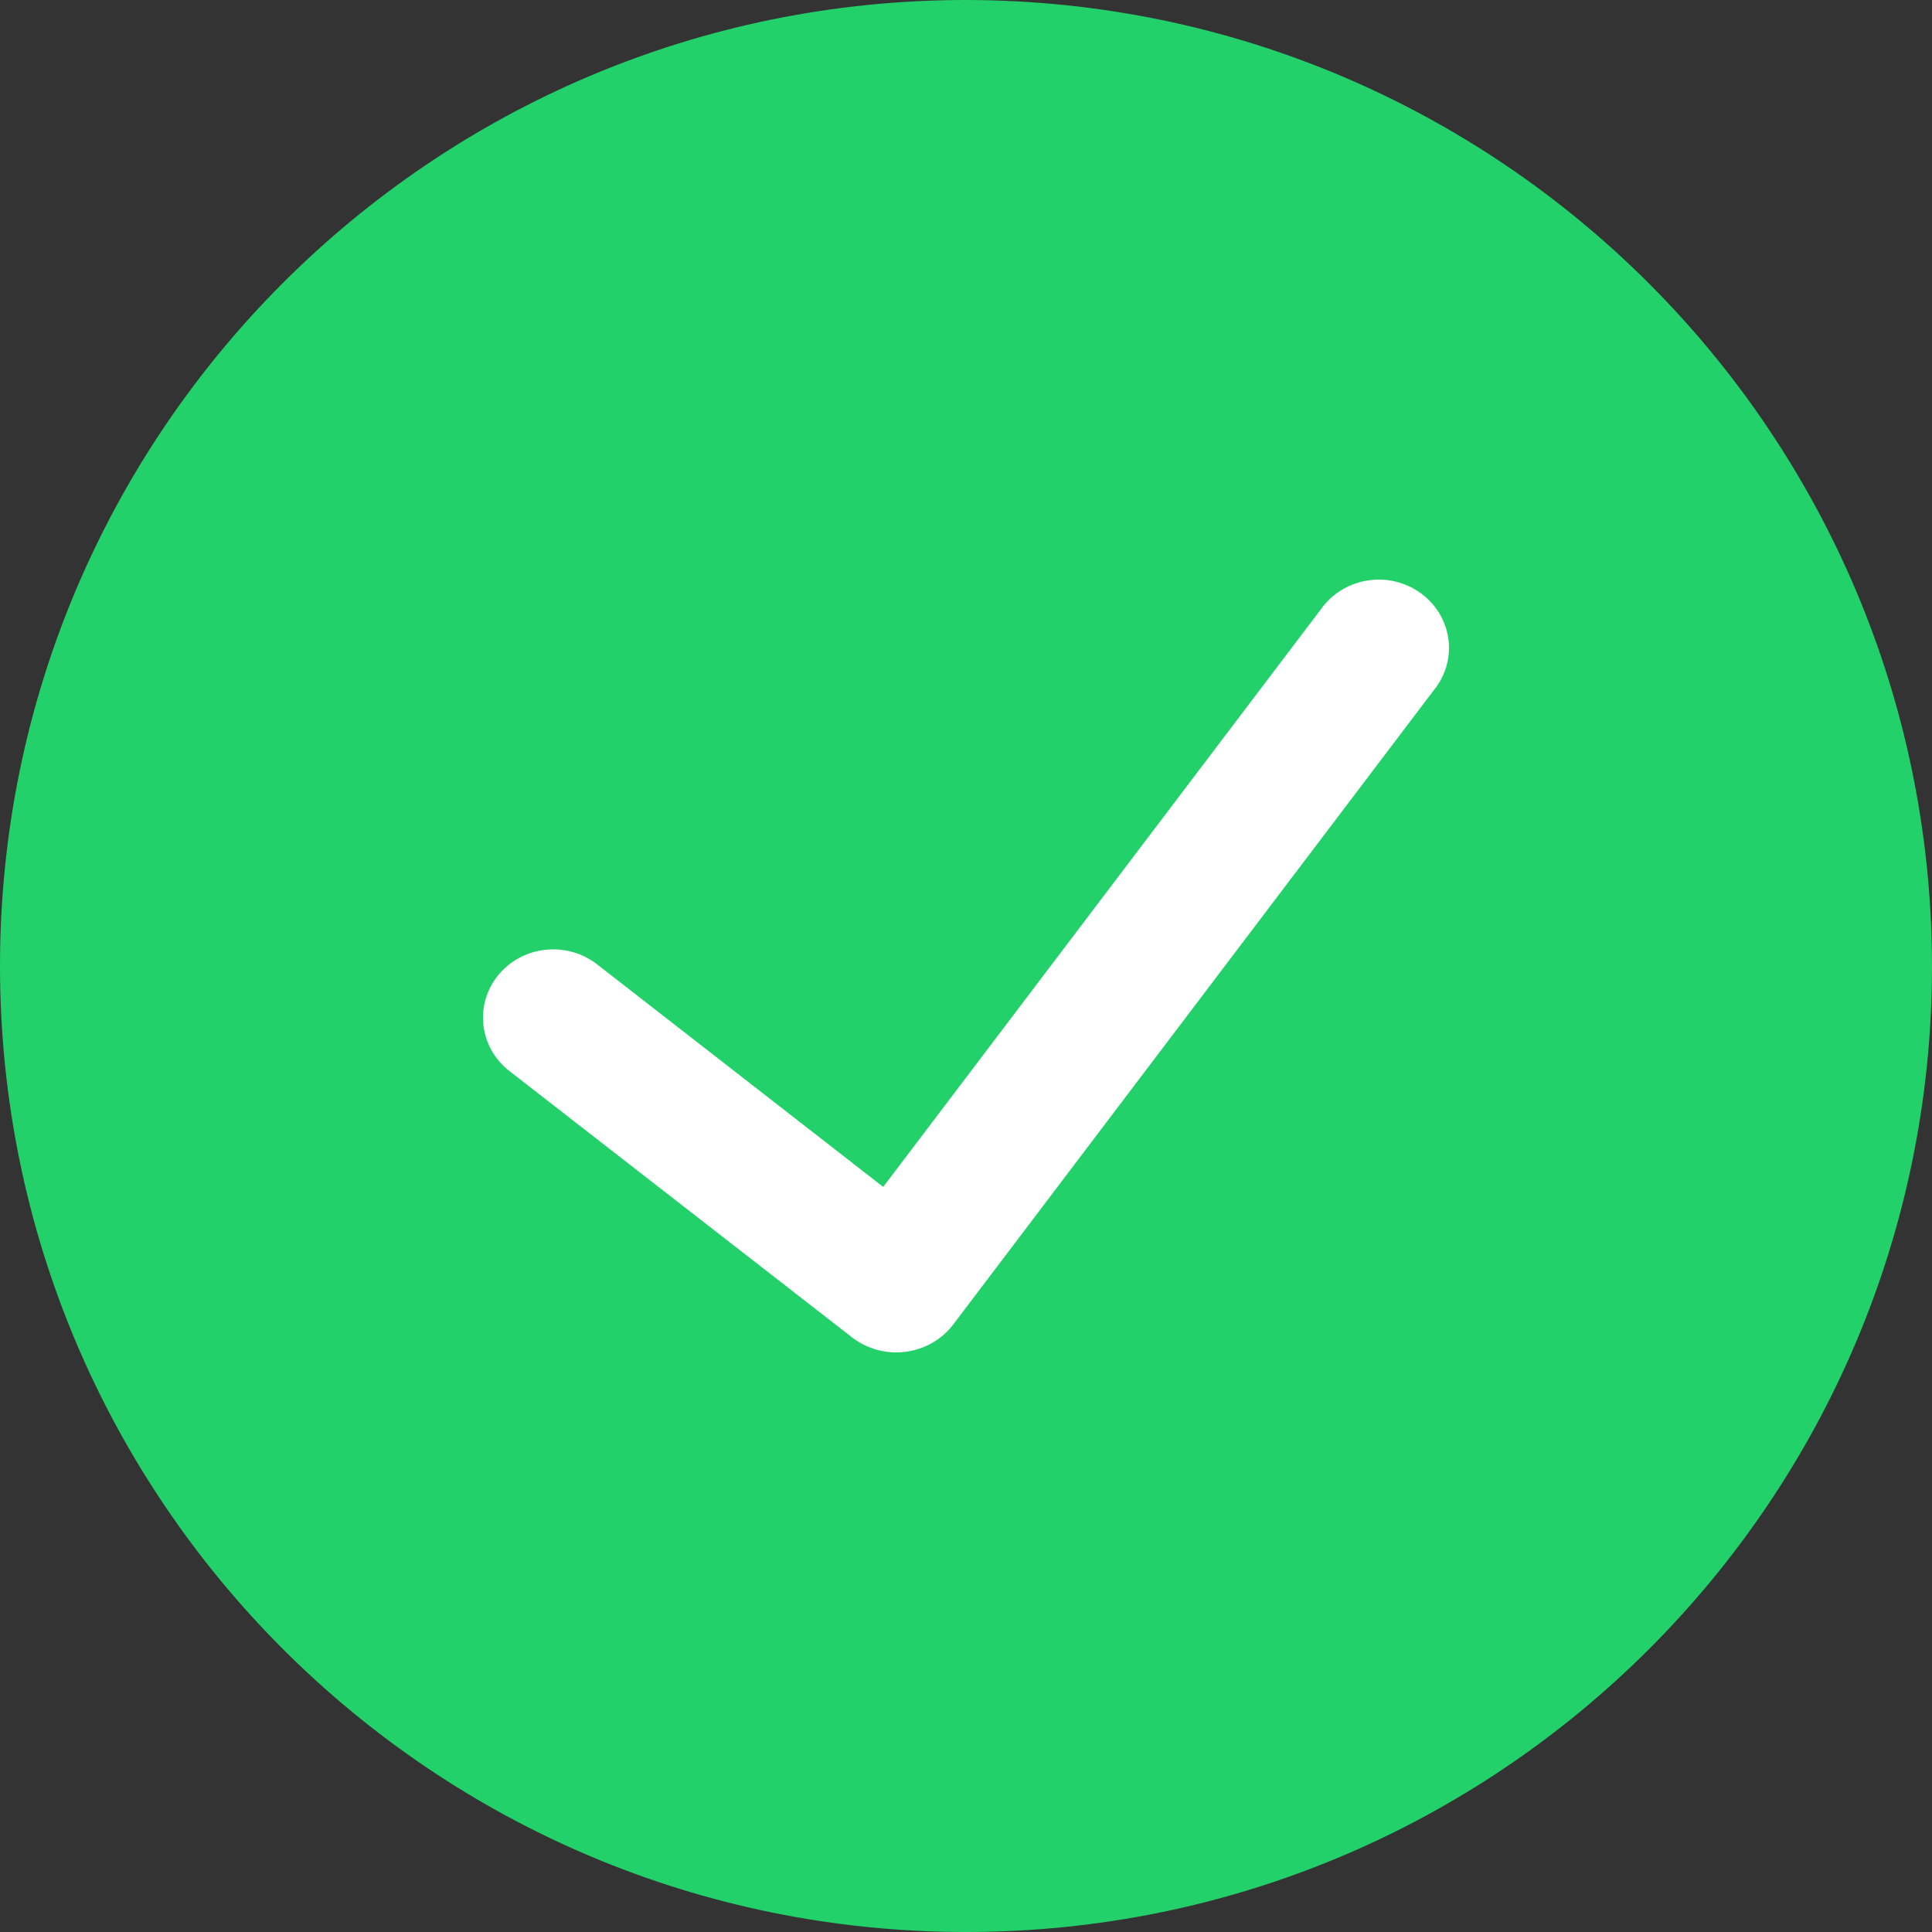 <svg width="20" height="20" viewBox="0 0 20 20" fill="none" xmlns="http://www.w3.org/2000/svg">
<rect x="0" y="0" width="20" height="20" fill="#333333" stroke="none"/>
<path d="M10 0C4.477 0 0 4.477 0 10C0 15.523 4.477 20 10 20C15.523 20 20 15.523 20 10C19.994 4.48 15.52 0.006 10 0Z" fill="#23D16B"/>
<path d="M14.838 7.151L9.864 13.716C9.746 13.869 9.569 13.969 9.373 13.994C9.178 14.019 8.98 13.966 8.825 13.848L5.273 11.087C4.959 10.843 4.909 10.398 5.159 10.093C5.41 9.788 5.868 9.739 6.181 9.983L9.143 12.287L13.668 6.315C13.817 6.098 14.076 5.979 14.342 6.003C14.608 6.028 14.839 6.193 14.943 6.433C15.047 6.673 15.007 6.948 14.838 7.151Z" fill="white"/>
</svg>
